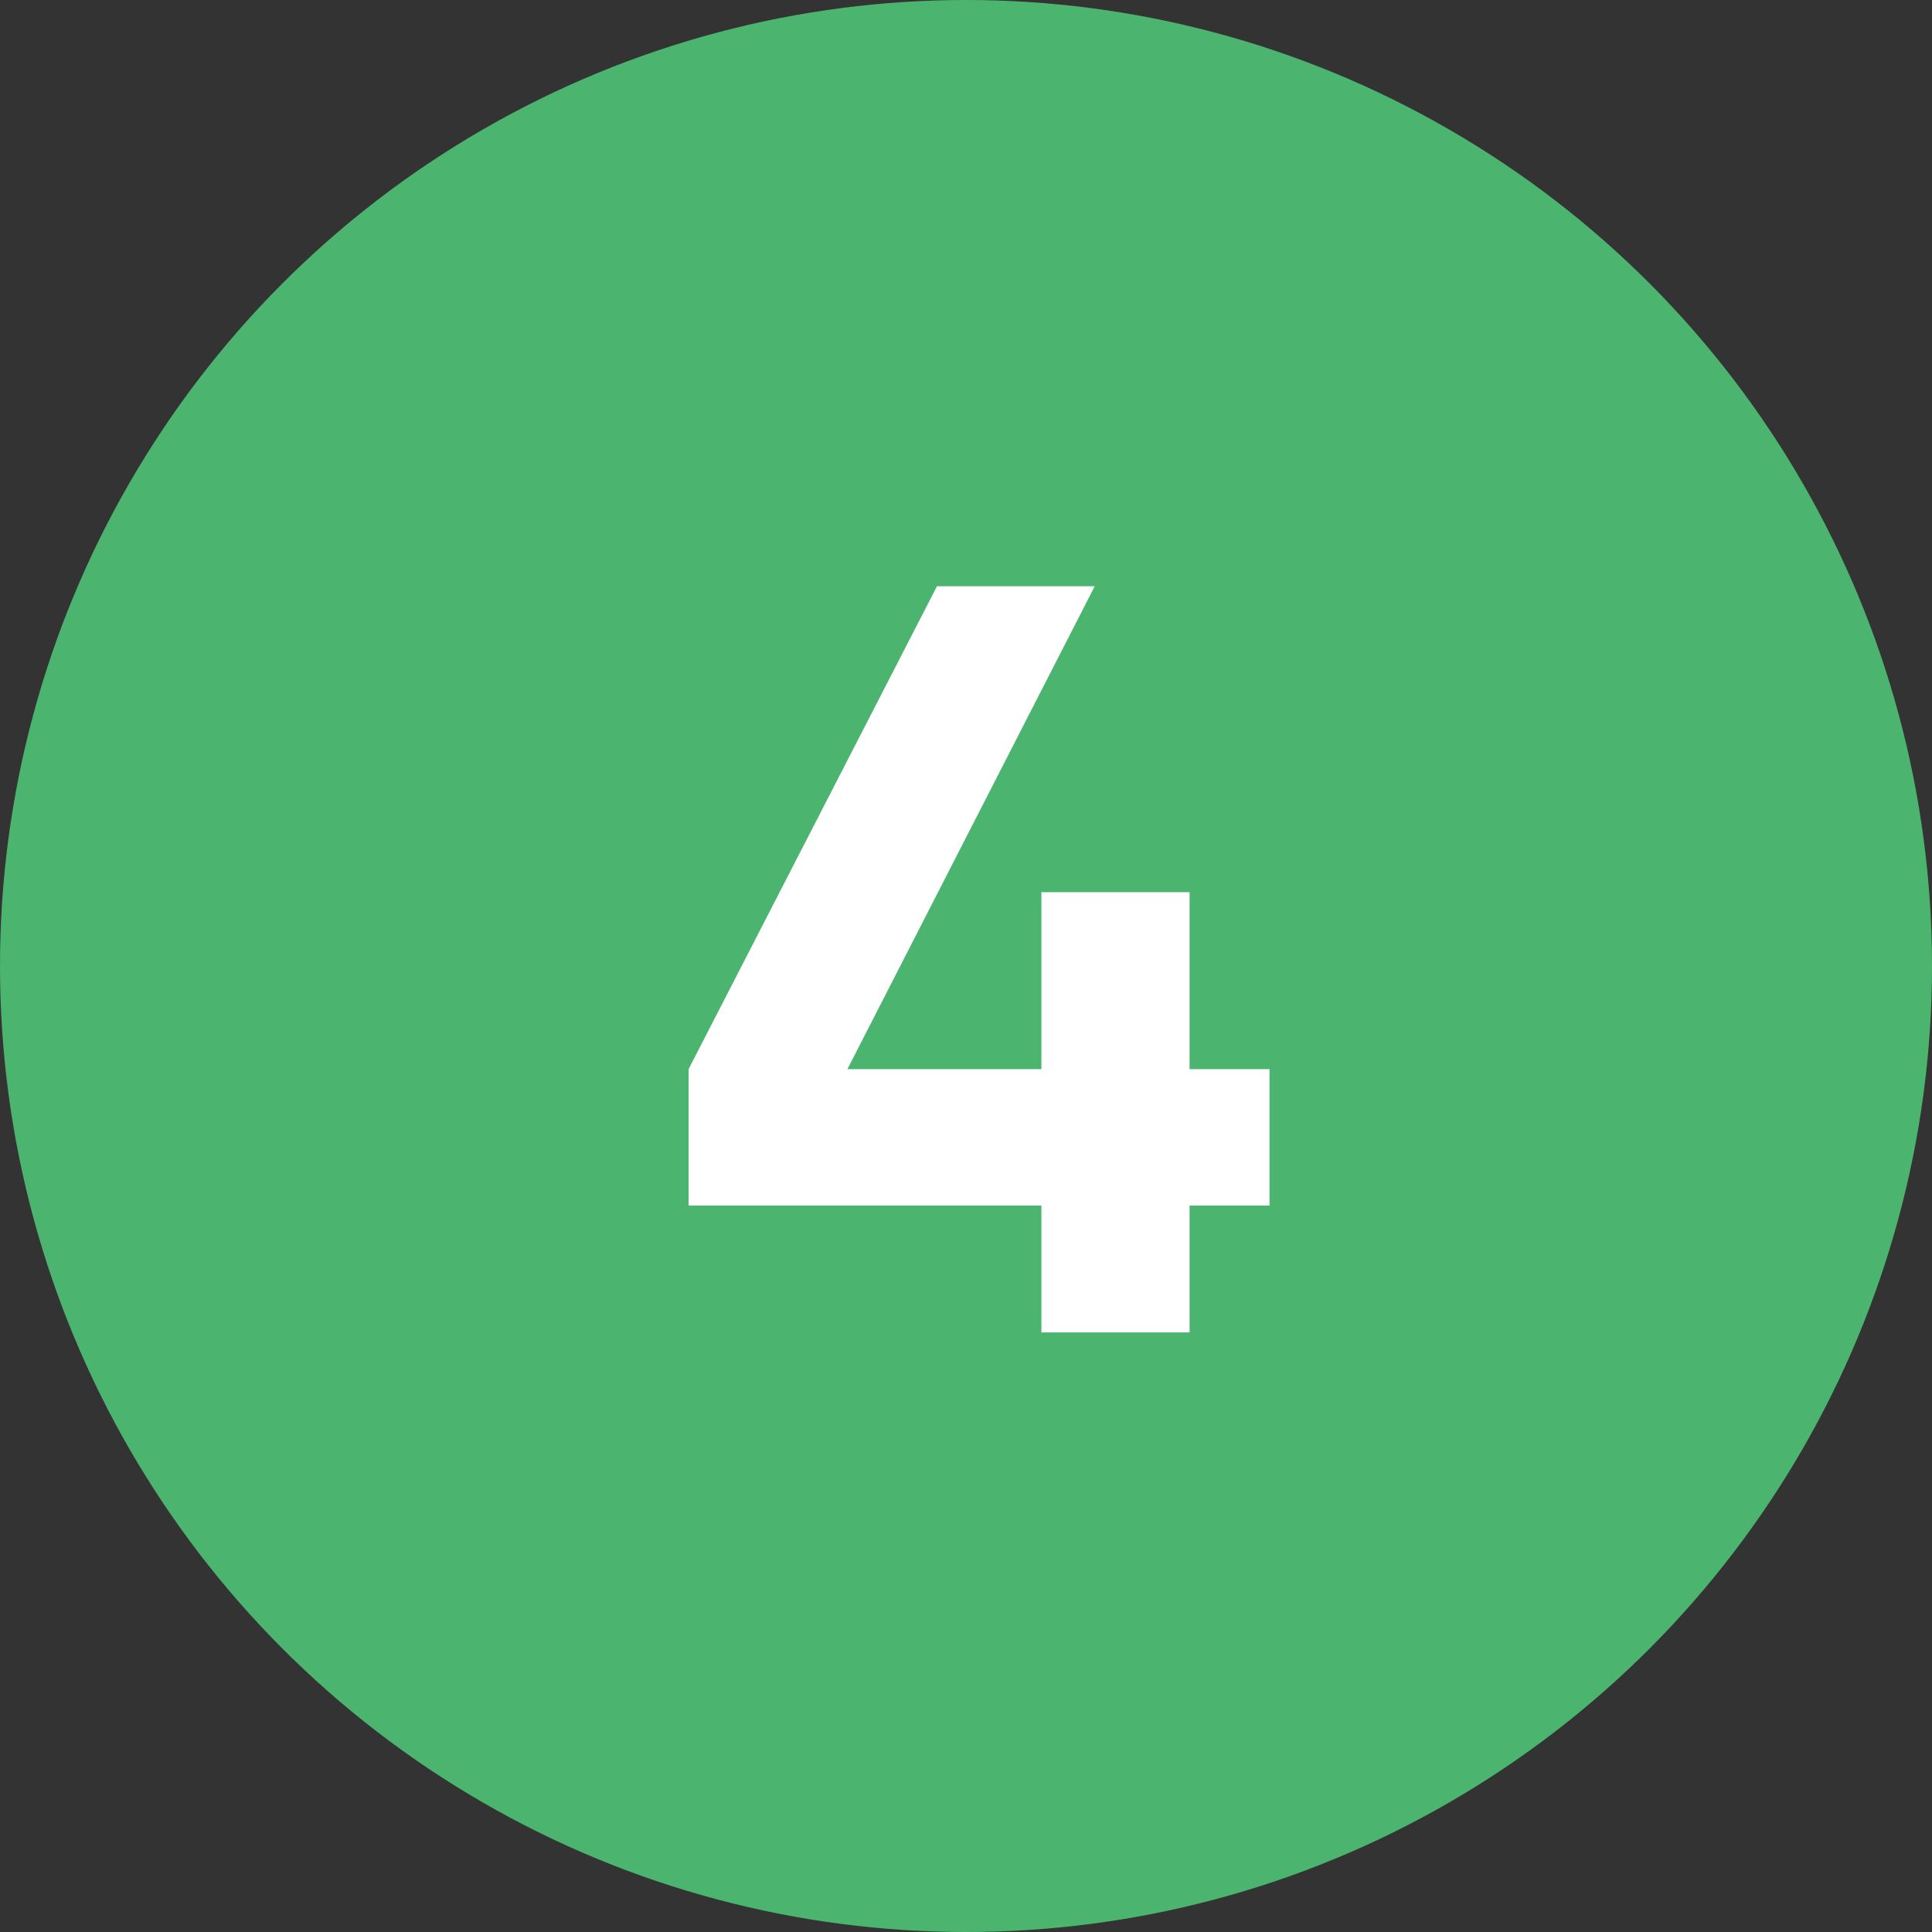 <?xml version="1.0" encoding="UTF-8"?> <svg xmlns="http://www.w3.org/2000/svg" width="29" height="29" viewBox="0 0 29 29" fill="none"><rect x="0" y="0" width="29" height="29" fill="#333333" stroke="none"/><circle cx="14.5" cy="14.5" r="14.5" fill="#4BB56F"></circle><path d="M19.056 16.048V18.096H17.856V20H15.632V18.096H10.336V16.048L14.064 8.8H16.432L12.72 16.048H15.632V13.392H17.856V16.048H19.056Z" fill="white"></path></svg> 
